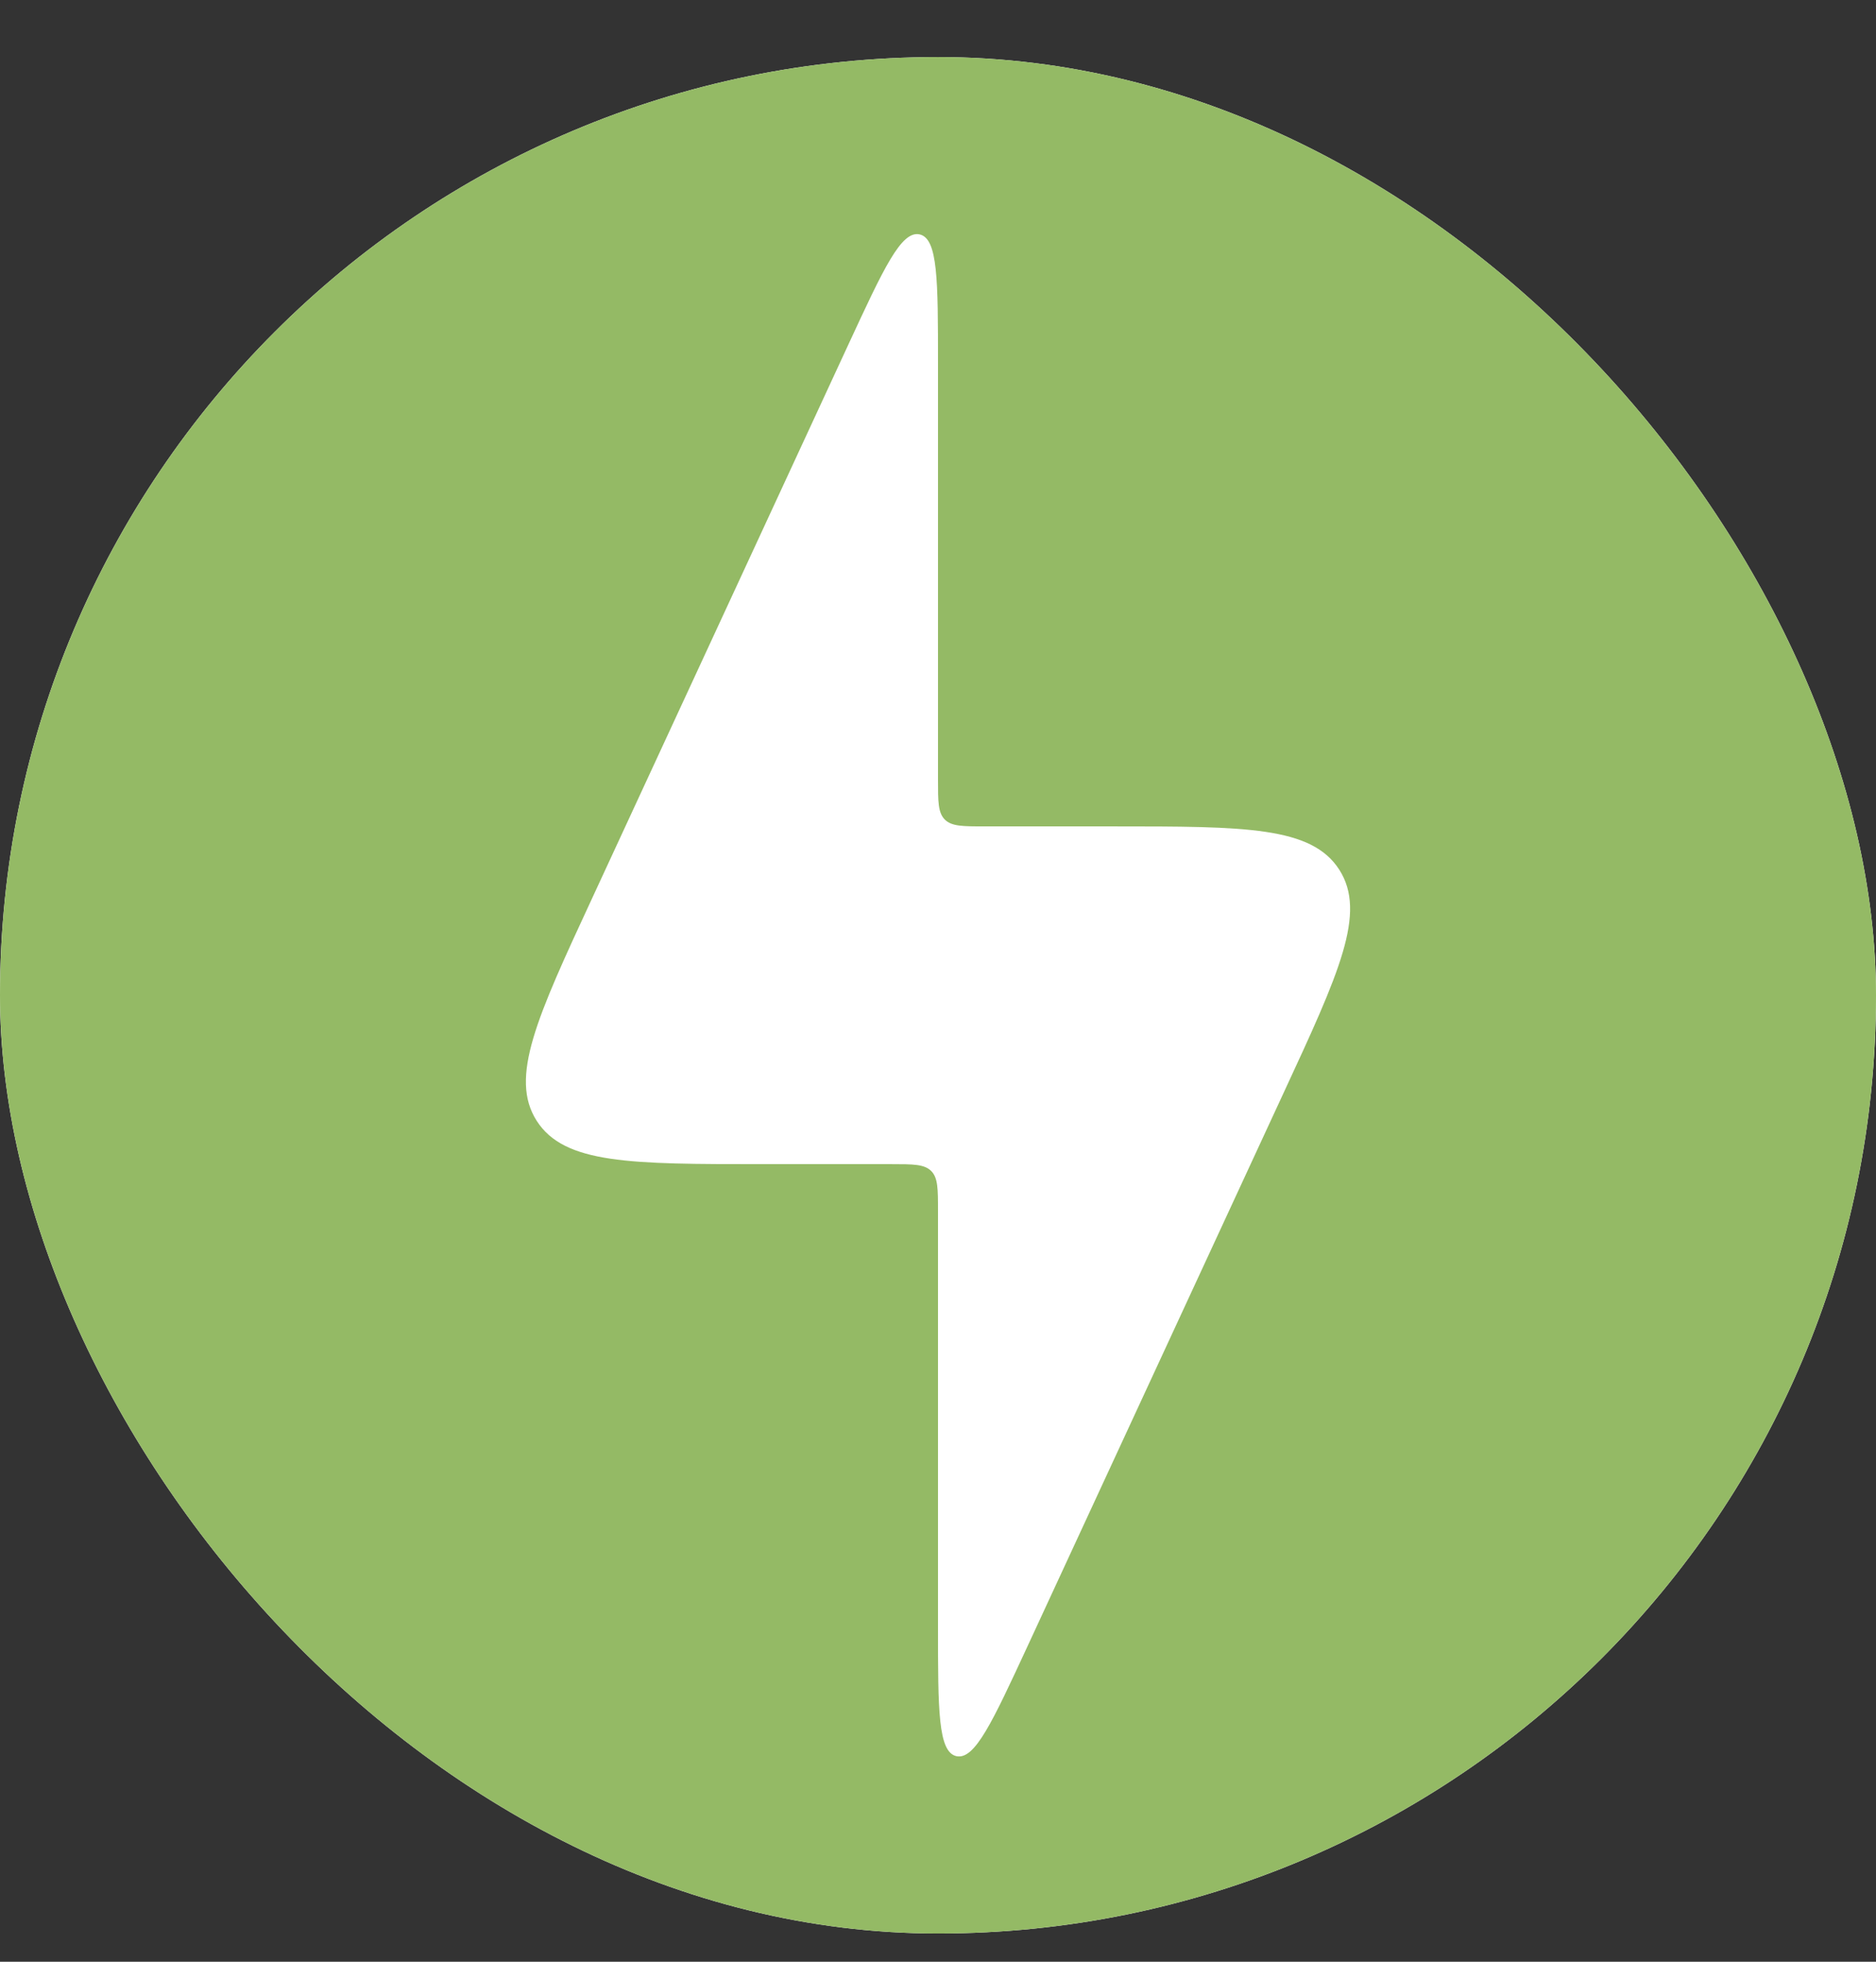 <svg xmlns="http://www.w3.org/2000/svg" width="22" height="23" viewBox="0 0 22 23" fill="none"><rect x="0" y="0" width="22" height="23" fill="#333333" stroke="none"/><g clip-path="url(#clip0_4448_748)"><rect y="0.669" width="22" height="22" rx="11" fill="white"></rect><path fill-rule="evenodd" clip-rule="evenodd" d="M11 22.669C17.075 22.669 22 17.744 22 11.669C22 5.594 17.075 0.669 11 0.669C4.925 0.669 0 5.594 0 11.669C0 17.744 4.925 22.669 11 22.669ZM8.943 13.649H10.45C10.71 13.649 10.839 13.649 10.92 13.729C11 13.809 11 13.939 11 14.199V19.072C11 20.051 11 20.541 11.216 20.59C11.432 20.636 11.637 20.192 12.049 19.303L15.053 12.813C15.705 11.407 16.03 10.704 15.706 10.197C15.381 9.69 14.606 9.689 13.057 9.689H11.55C11.29 9.689 11.161 9.689 11.08 9.609C11 9.528 11 9.399 11 9.139V4.266C11 3.287 11 2.796 10.784 2.748C10.568 2.702 10.363 3.146 9.951 4.035L6.947 10.525C6.295 11.931 5.97 12.634 6.294 13.141C6.619 13.648 7.394 13.649 8.943 13.649Z" fill="#94BA65"></path></g><defs><clipPath id="clip0_4448_748"><rect y="0.669" width="22" height="22" rx="11" fill="white"></rect></clipPath></defs></svg>